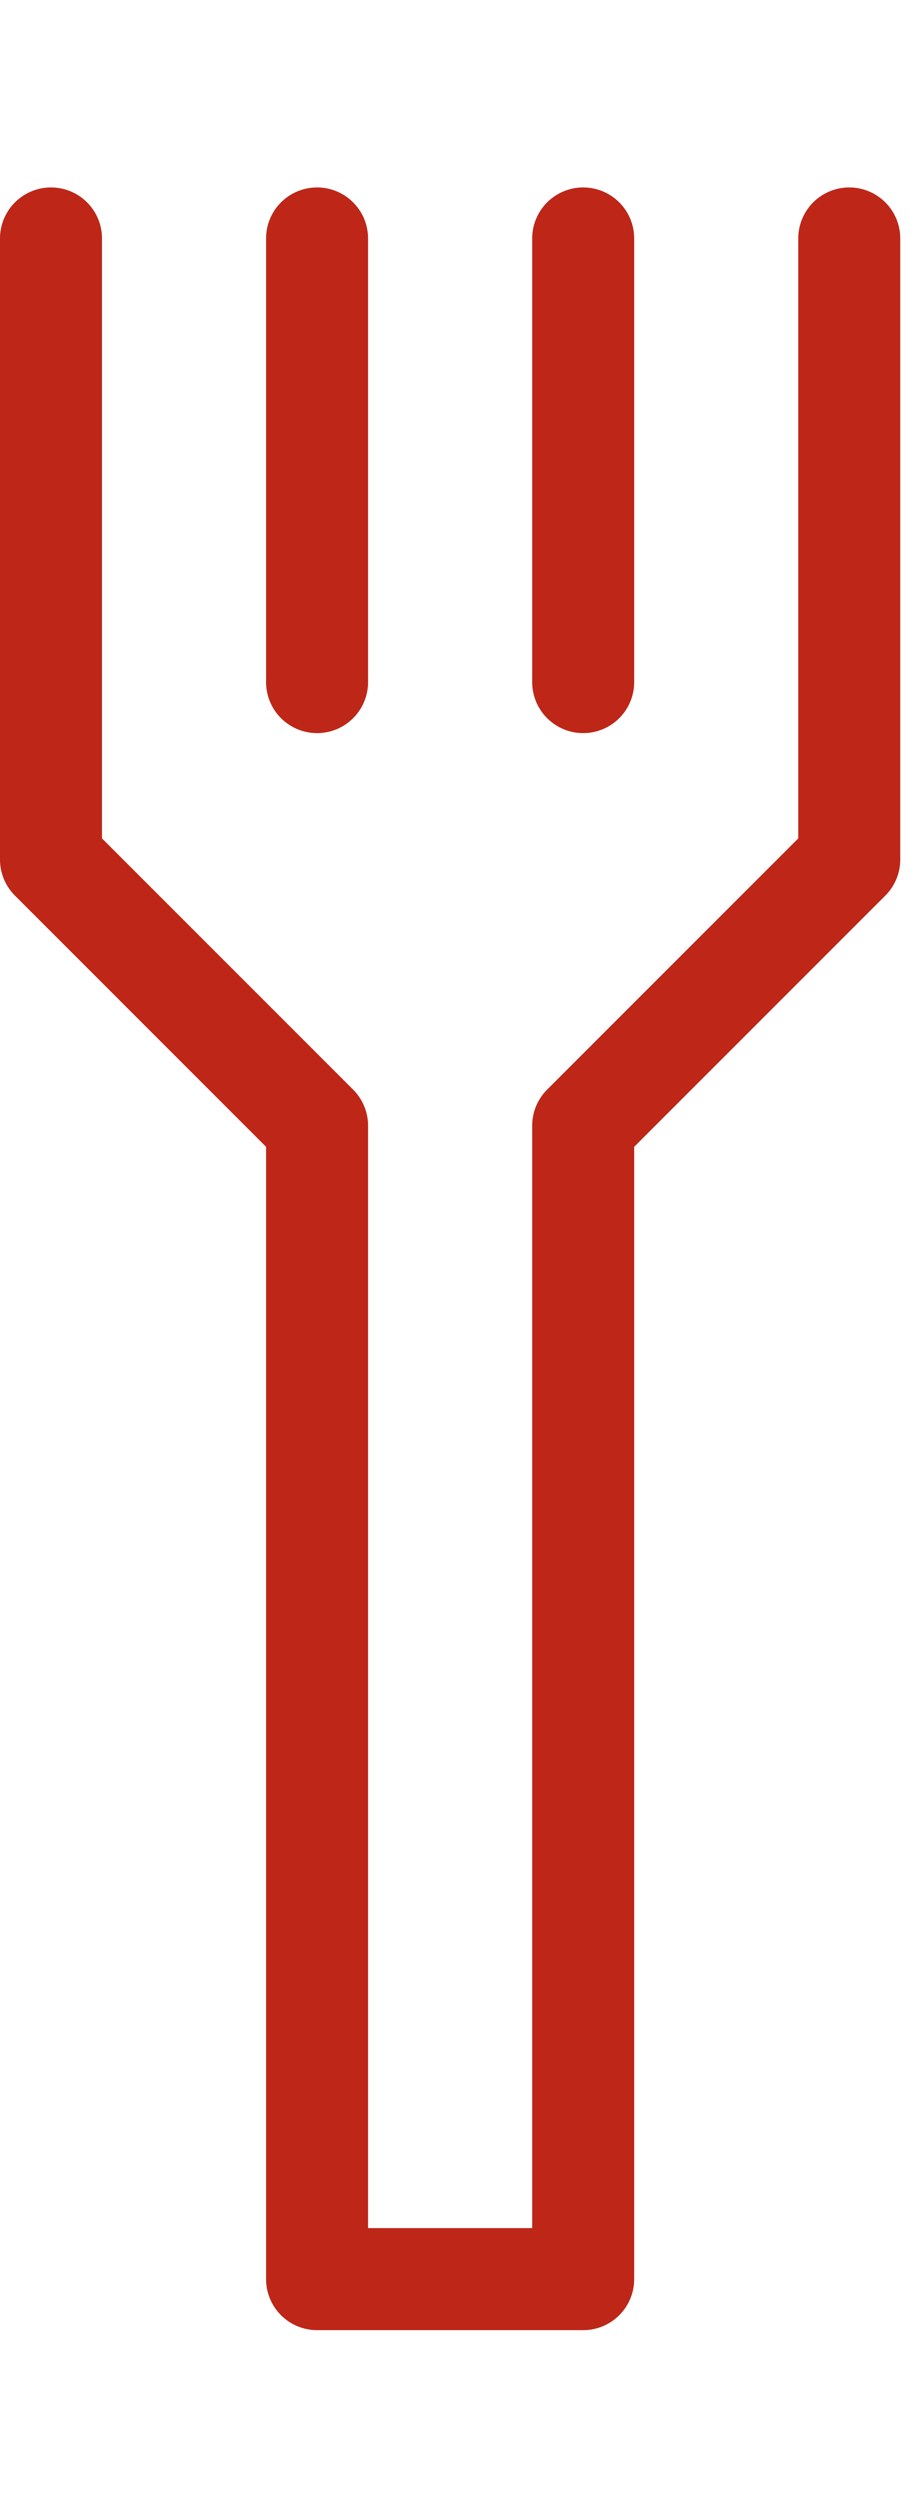 <svg width="18" height="49" viewBox="0 0 18 49" fill="none" xmlns="http://www.w3.org/2000/svg">
<path d="M1 4.674V16.848L6.217 22.065V44.674H11.435V22.065L16.652 16.848V4.674" stroke="#BE2618" stroke-width="2" stroke-miterlimit="10" stroke-linecap="round" stroke-linejoin="round"/>
<path d="M6.217 13.37V4.674" stroke="#BE2618" stroke-width="2" stroke-miterlimit="10" stroke-linecap="round" stroke-linejoin="round"/>
<path d="M11.435 13.37V4.674" stroke="#BE2618" stroke-width="2" stroke-miterlimit="10" stroke-linecap="round" stroke-linejoin="round"/>
</svg>
